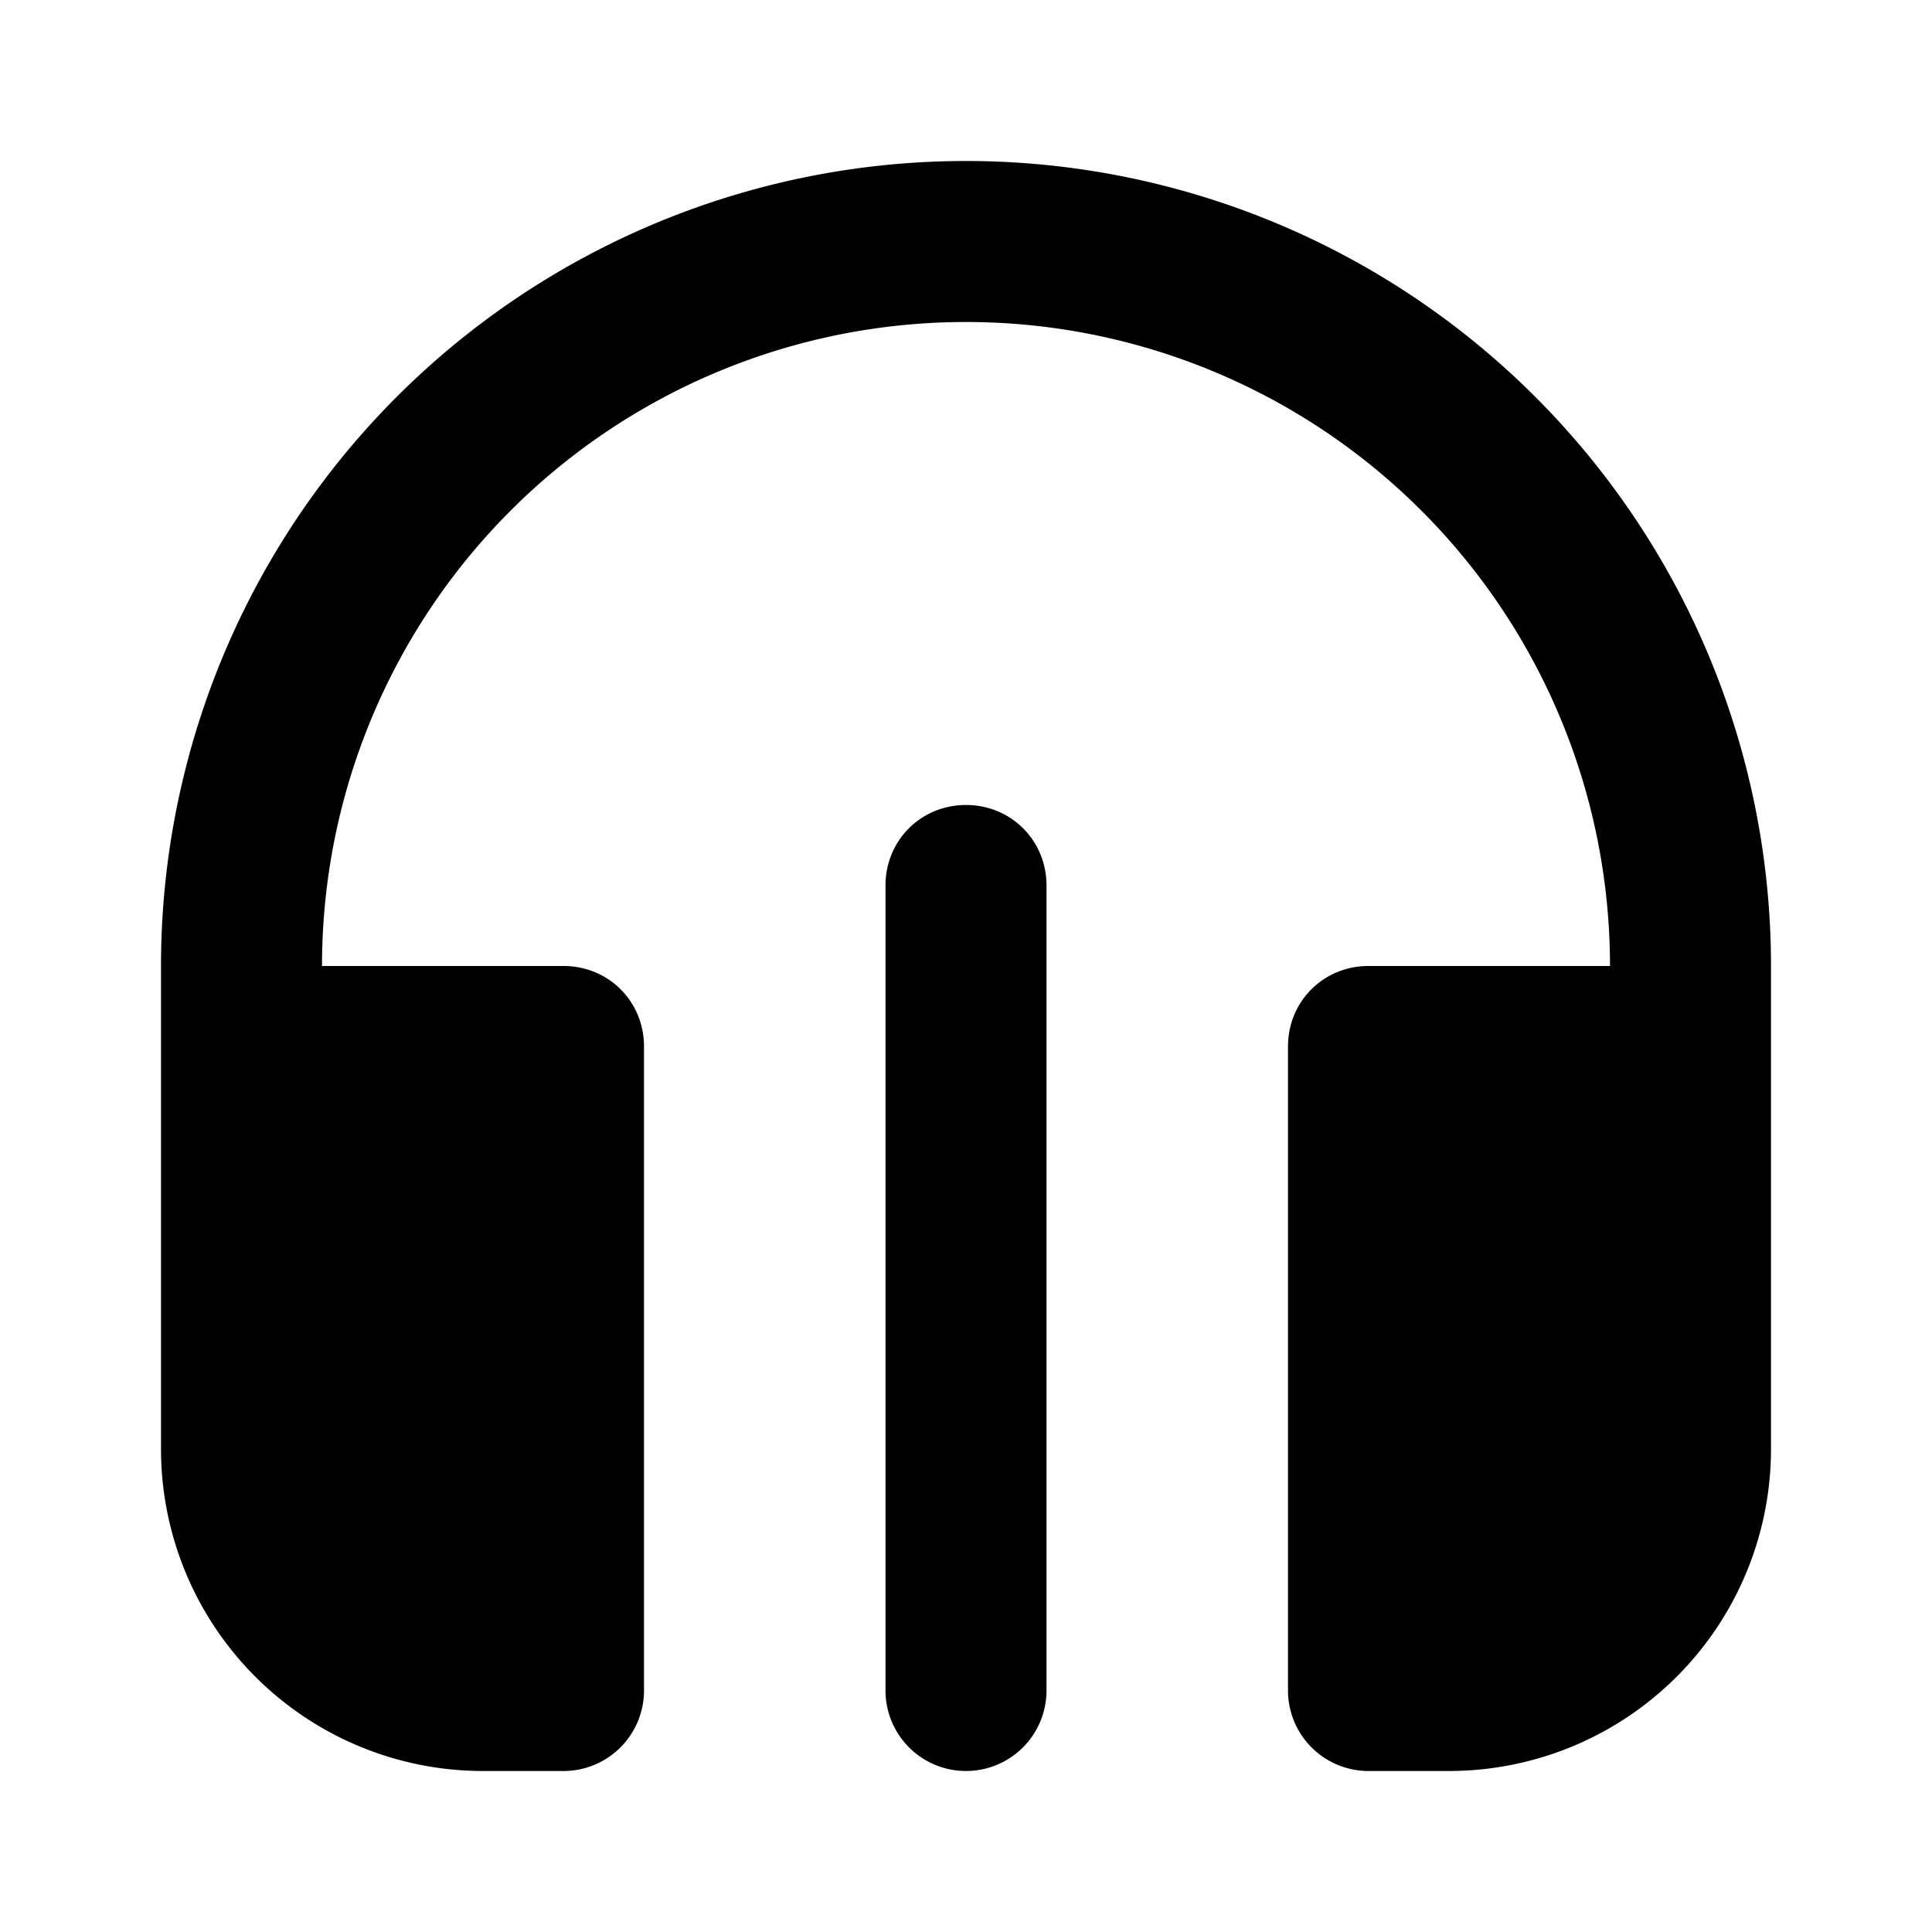 <svg width="12" height="12" viewBox="0 0 12 12" xmlns="http://www.w3.org/2000/svg"><path d="M6 1a5 5 0 0 1 5 5v3a2 2 0 0 1-2 2h-.5a.5.5 0 0 1-.5-.5v-4c0-.28.22-.5.5-.5H10a4 4 0 1 0-8 0h1.5c.28 0 .5.22.5.5v4a.5.5 0 0 1-.5.5H3a2 2 0 0 1-2-2V6a5 5 0 0 1 5-5Zm0 4c.28 0 .5.22.5.5v5a.5.5 0 0 1-1 0v-5c0-.28.22-.5.5-.5Z"/></svg>